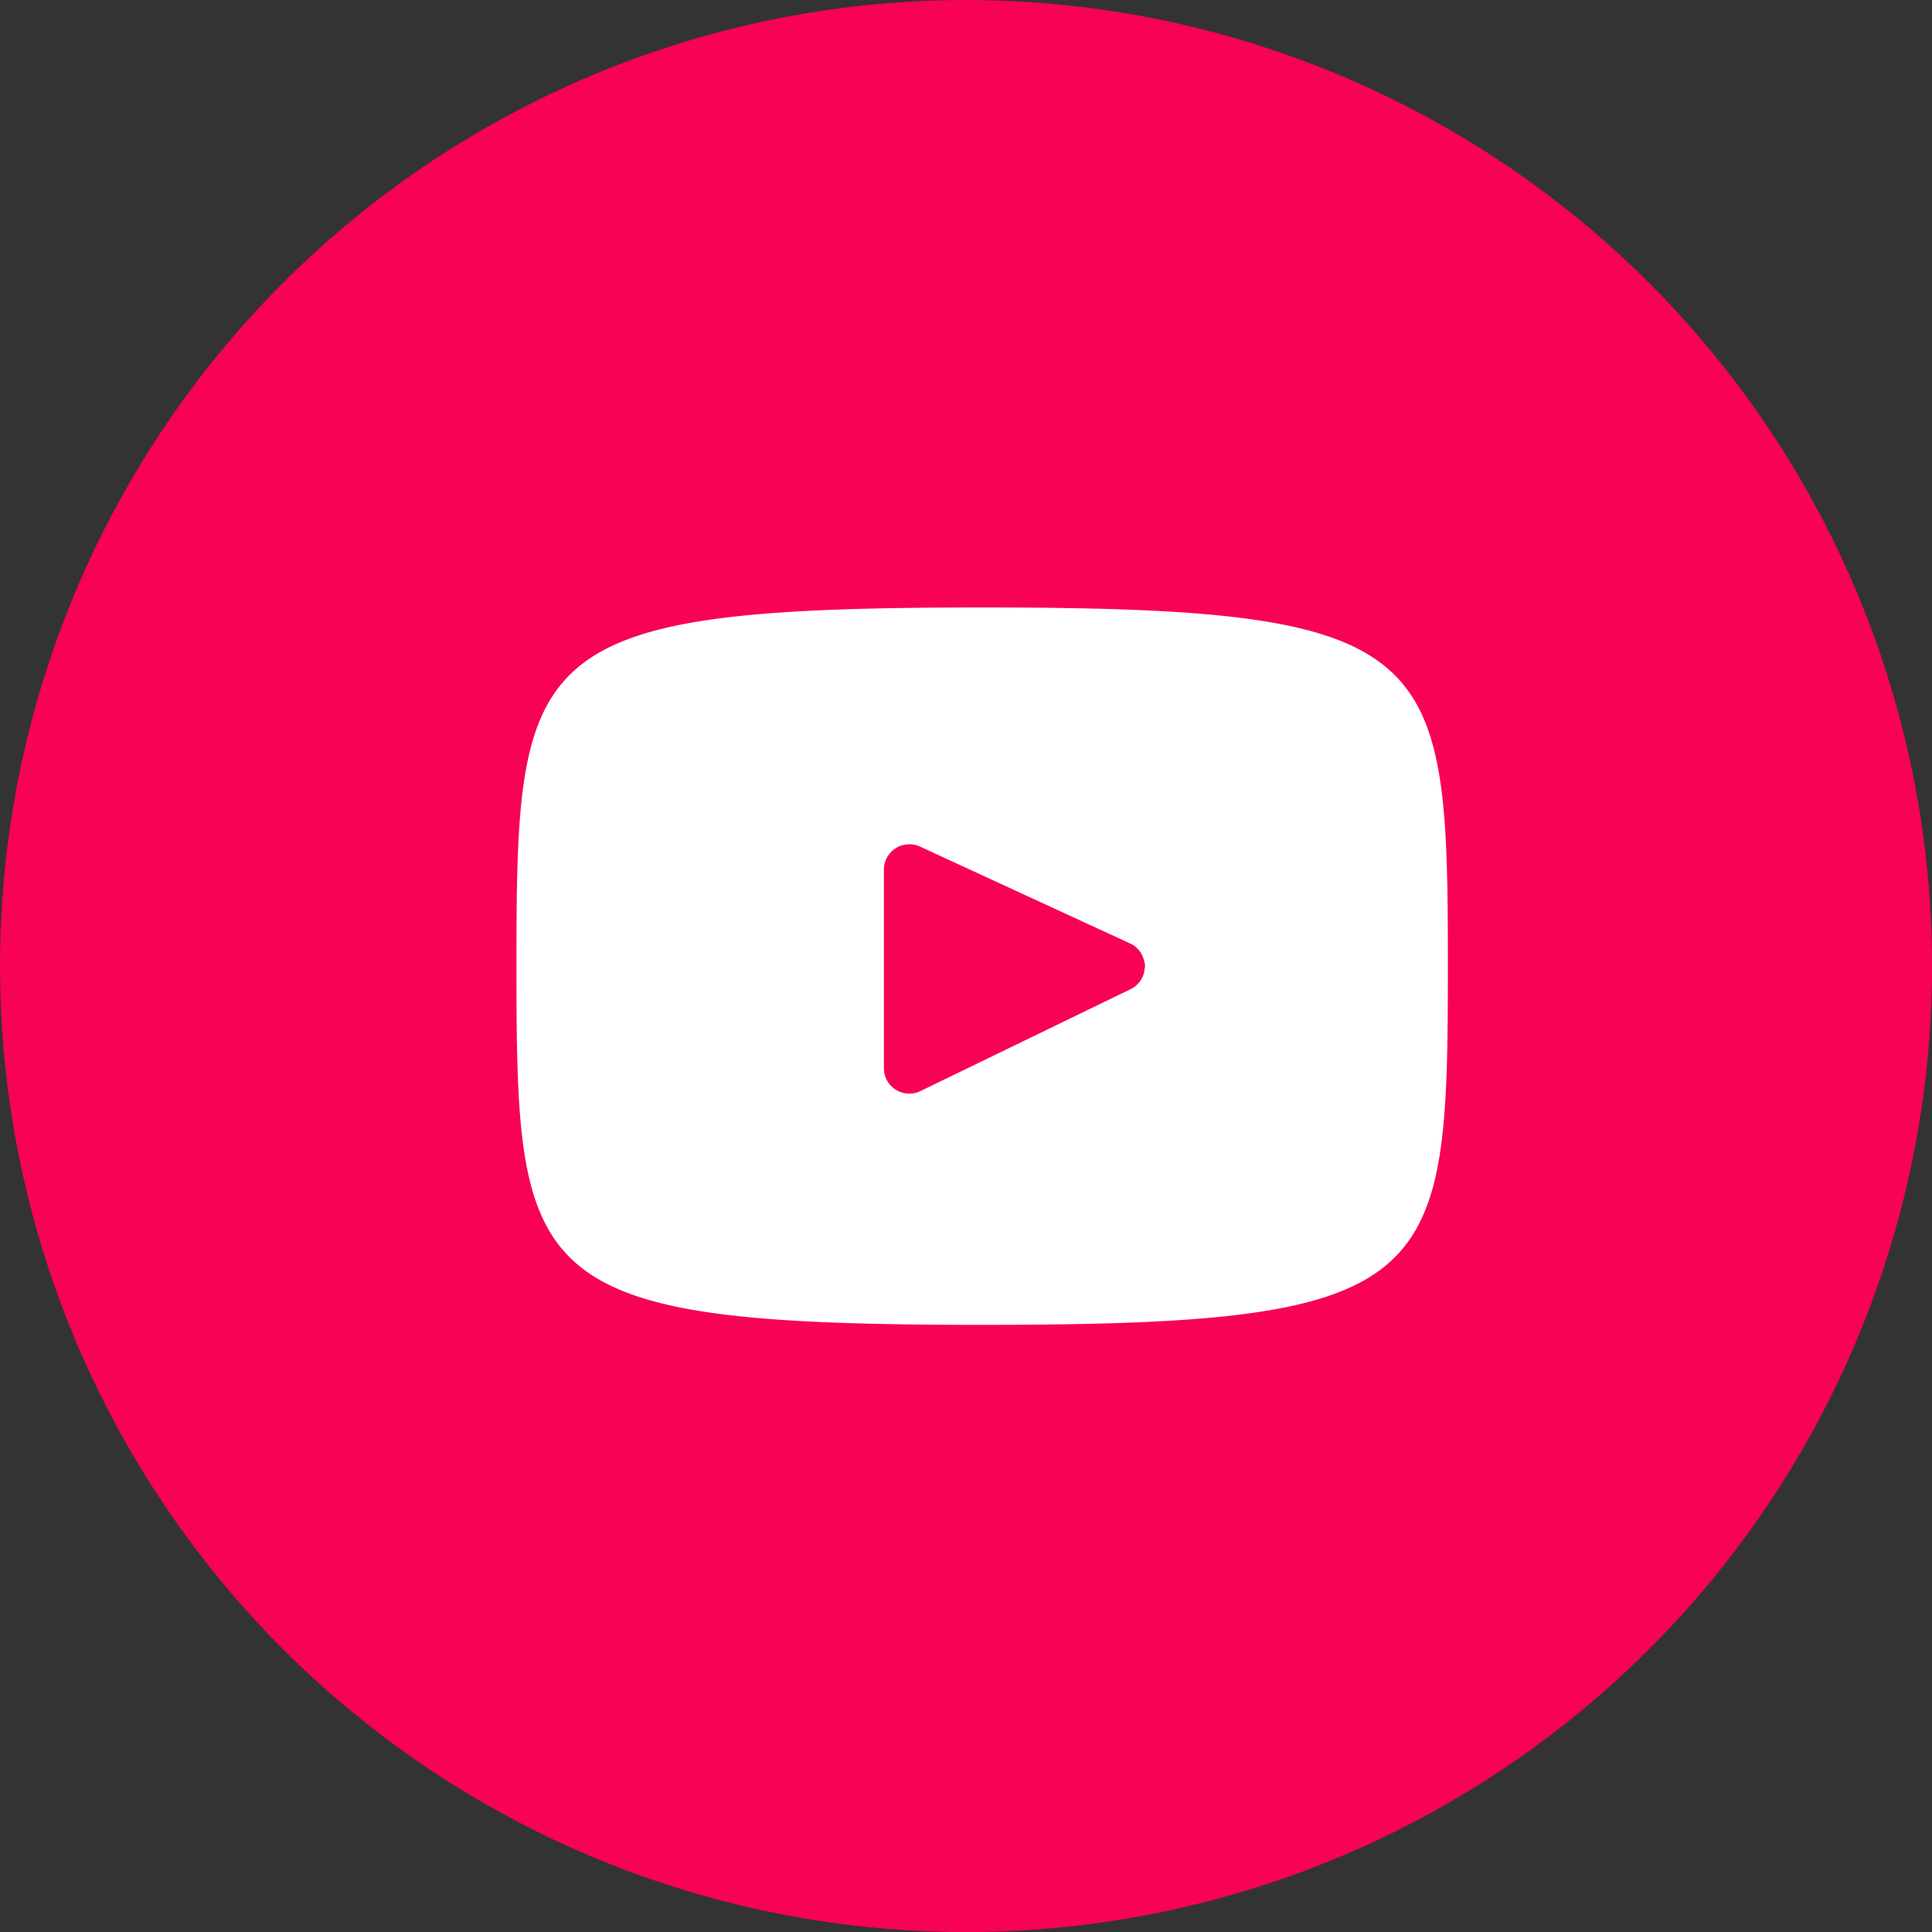 <svg id="Linkedin_icon" data-name="Linkedin icon" xmlns="http://www.w3.org/2000/svg" xmlns:xlink="http://www.w3.org/1999/xlink" width="29.355" height="29.355" viewBox="0 0 29.355 29.355">
  <rect x="0" y="0" width="29.355" height="29.355" fill="#333333" stroke="none"/>
  <defs>
    <clipPath id="clip-path">
      <rect id="Rectangle_7297" data-name="Rectangle 7297" width="14.151" height="10.896" fill="#fff"/>
    </clipPath>
  </defs>
  <circle id="Container" cx="14.678" cy="14.678" r="14.678" transform="translate(0 0)" fill="#f70256"/>
  <g id="Group_22988" data-name="Group 22988" transform="translate(7.847 9.23)">
    <g id="Group_22987" data-name="Group 22987" transform="translate(0 0)" clip-path="url(#clip-path)">
      <path id="Path_24390" data-name="Path 24390" d="M7.076,0C.122,0,0,.619,0,5.448S.122,10.9,7.076,10.9s7.076-.618,7.076-5.448S14.03,0,7.076,0M9.33,5.8,6.138,7.348A.386.386,0,0,1,5.583,7V3.984a.387.387,0,0,1,.548-.351L9.324,5.105a.377.377,0,0,1,.215.279.159.159,0,0,1,.006.1A.378.378,0,0,1,9.33,5.8" transform="translate(0 0)" fill="#fff"/>
    </g>
  </g>
</svg>
